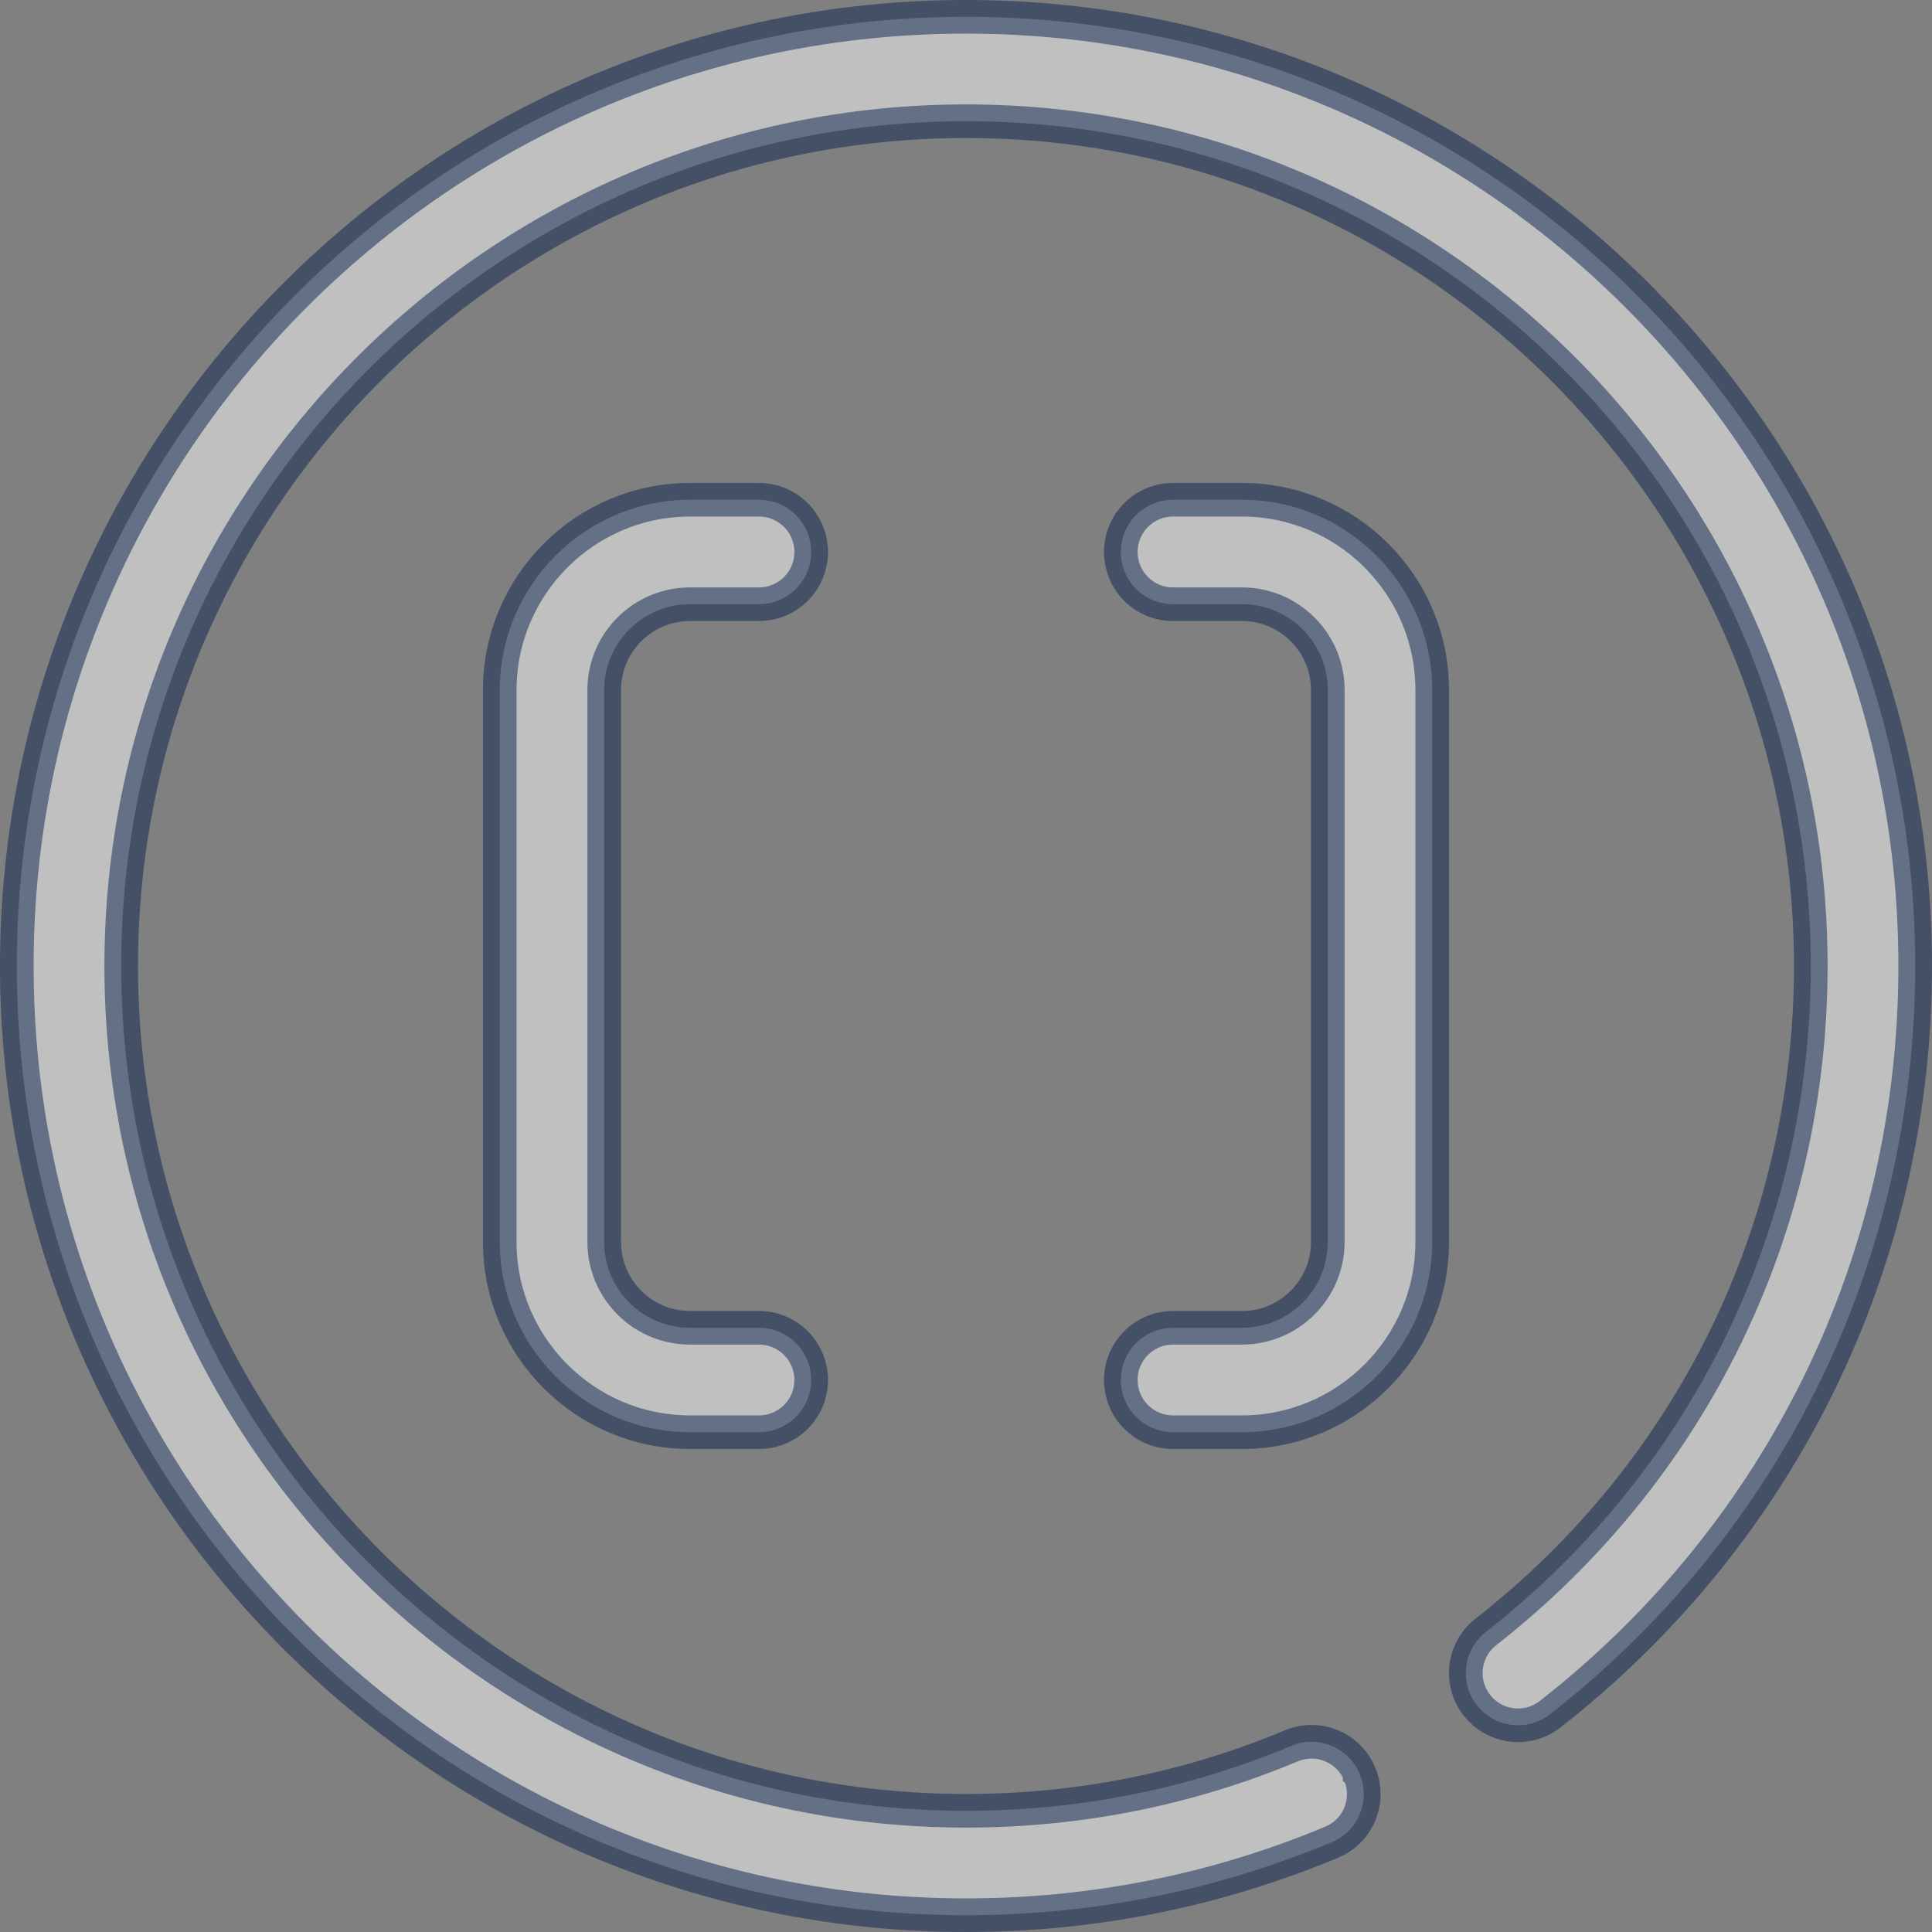 <svg width="46" height="46" viewBox="0 0 46 46" fill="none" xmlns="http://www.w3.org/2000/svg">
<rect x="0" y="0" width="46" height="46" fill="#808080" stroke="none"/>
<path opacity="0.5" d="M23 0.4C35.462 0.4 45.6 10.538 45.6 23C45.6 30.003 42.432 36.495 36.908 40.815C36.401 41.21 35.684 41.153 35.247 40.697L35.164 40.601C34.741 40.059 34.837 39.279 35.377 38.856C40.293 35.012 43.114 29.23 43.114 23C43.114 11.907 34.09 2.886 23 2.886C11.909 2.886 2.886 11.907 2.886 23C2.886 34.093 11.909 43.114 23 43.114C25.685 43.114 28.294 42.594 30.748 41.567C31.381 41.303 32.11 41.603 32.372 42.234V42.235L32.373 42.236C32.639 42.871 32.34 43.599 31.707 43.862C28.947 45.014 26.019 45.6 23 45.6C10.538 45.6 0.4 35.462 0.4 23C0.4 10.538 10.538 0.4 23 0.4ZM16.429 11.899H18.071C18.758 11.899 19.314 12.456 19.314 13.143C19.314 13.829 18.758 14.386 18.071 14.386H16.429C15.302 14.386 14.386 15.302 14.386 16.429V29.571C14.386 30.698 15.302 31.614 16.429 31.614H18.071C18.758 31.614 19.314 32.171 19.314 32.857C19.314 33.544 18.758 34.099 18.071 34.1H16.429C13.933 34.1 11.899 32.067 11.899 29.571V16.429C11.899 13.933 13.933 11.899 16.429 11.899ZM27.929 11.899H29.571C32.069 11.899 34.1 13.933 34.1 16.429V29.571C34.1 32.067 32.067 34.099 29.571 34.1H27.929C27.242 34.1 26.686 33.544 26.686 32.857C26.686 32.171 27.242 31.614 27.929 31.614H29.571C30.698 31.614 31.614 30.698 31.614 29.571V16.429C31.614 15.302 30.698 14.386 29.571 14.386H27.929C27.242 14.386 26.686 13.829 26.686 13.143C26.686 12.456 27.242 11.899 27.929 11.899Z" fill="white" stroke="#06214D" stroke-width="0.8"/>
</svg>
